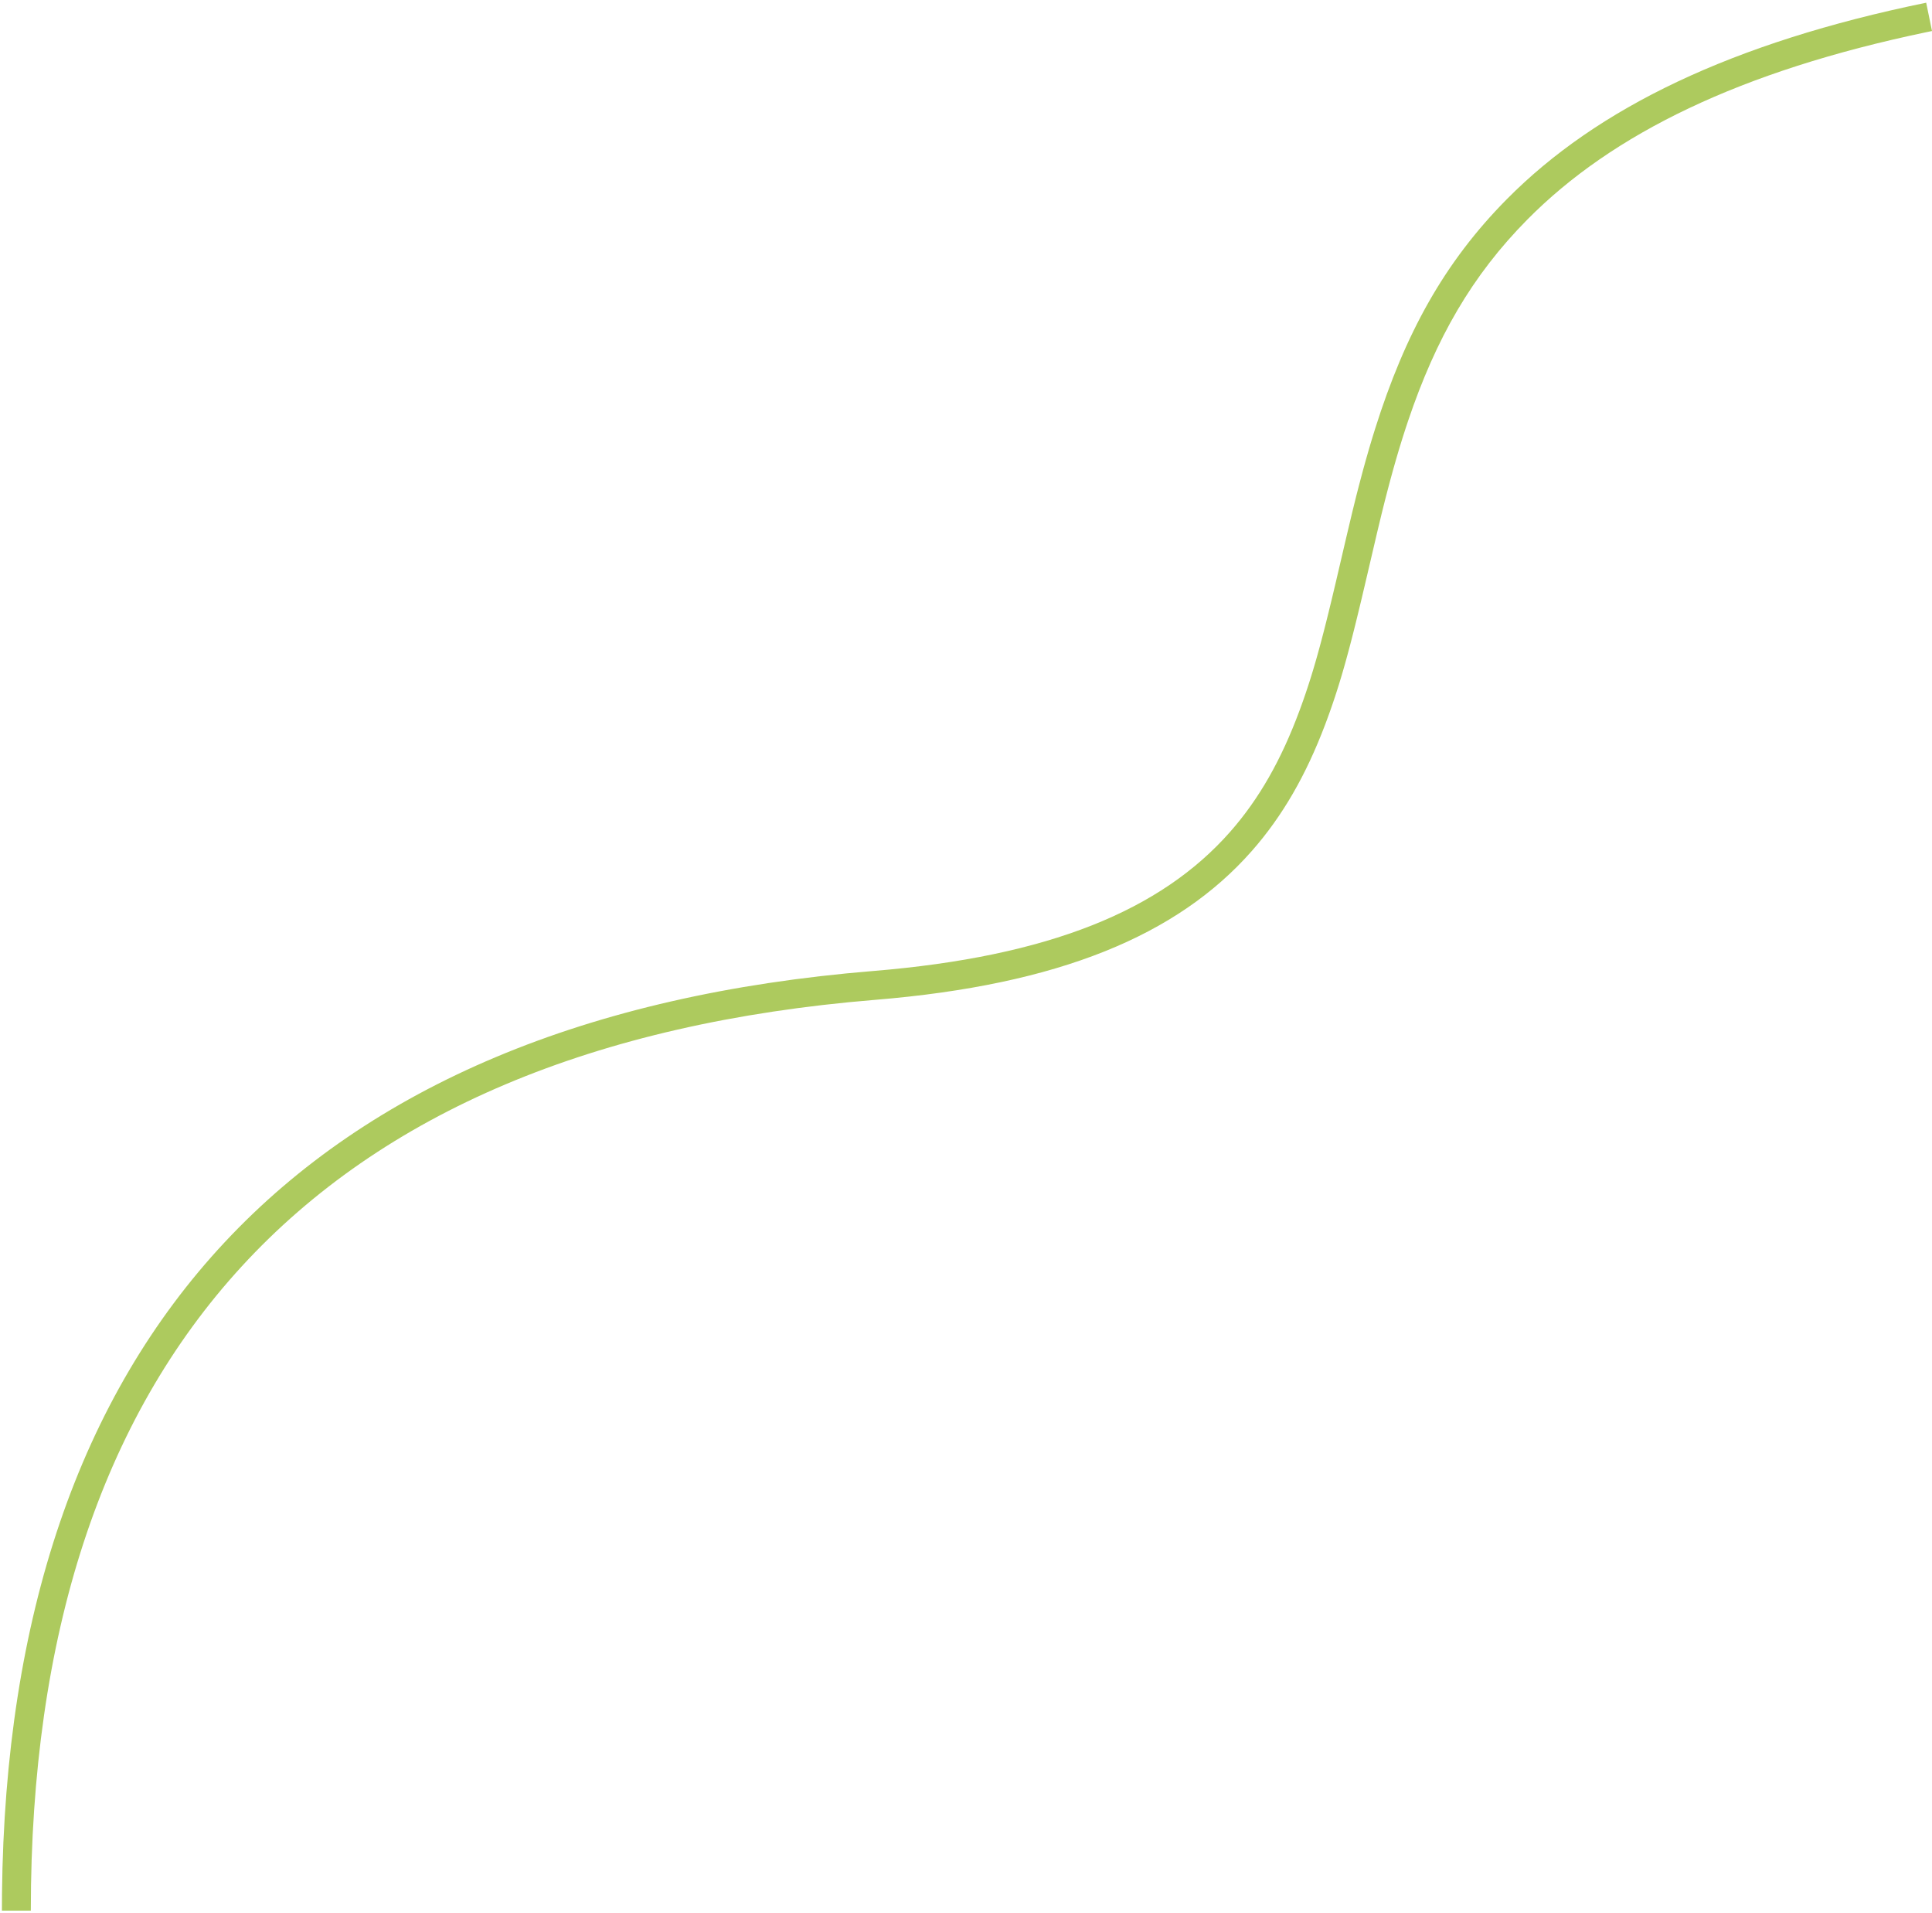 <svg id="lineRight" version="1.1" xmlns="http://www.w3.org/2000/svg" xmlns:xlink="http://www.w3.org/1999/xlink" width="401" height="397" viewBox="0 0 401 397">
    <path d="M399.794.561c-40.344 8.281-68.3 21.844-87.027 40.76-13.02 13.152-21.115 27.894-27.332 47.603l-.507 1.63-.25.825-.496 1.665c-.245.839-.488 1.686-.728 2.543l-.477 1.724-.236.872-.751 2.846-.521 2.03-.811 3.287-1.155 4.863-2.19 9.379-.943 3.962-.592 2.433-.568 2.283-.413 1.622-.537 2.057-.395 1.47-.52 1.875-.387 1.351-.387 1.31-.389 1.276-.392 1.248-.398 1.225-.405 1.21-.414 1.2-.426 1.196-.29.798-.148.4c-3.733 10.072-8.317 18.241-14.42 25.161-14.307 16.227-37.455 25.838-74.137 28.845C62.292 211.253 1.617 277.955.415 392.999L.397 396.5h6c0-114.108 58.339-179.428 175.245-189.01 38.108-3.124 62.697-13.333 78.148-30.857 6.447-7.311 11.295-15.835 15.211-26.154l.487-1.305.451-1.243.293-.827.43-1.243.419-1.25.275-.842.407-1.278.268-.865.4-1.324.265-.901.398-1.386.266-.95.536-1.968.409-1.543.416-1.61.425-1.68.437-1.76.603-2.478.471-1.966.997-4.236 2.22-9.492.895-3.722.673-2.693.578-2.232.287-1.087.234-.876.472-1.732.239-.856.482-1.693.49-1.668.247-.825.502-1.631.253-.807.514-1.595.522-1.572c5.796-17.164 13.256-30.171 24.769-41.8 17.64-17.82 44.173-30.784 82.795-38.861L401 6.439 399.794.56Z" fill="#adca5e" fill-rule="nonzero"/>
</svg>
